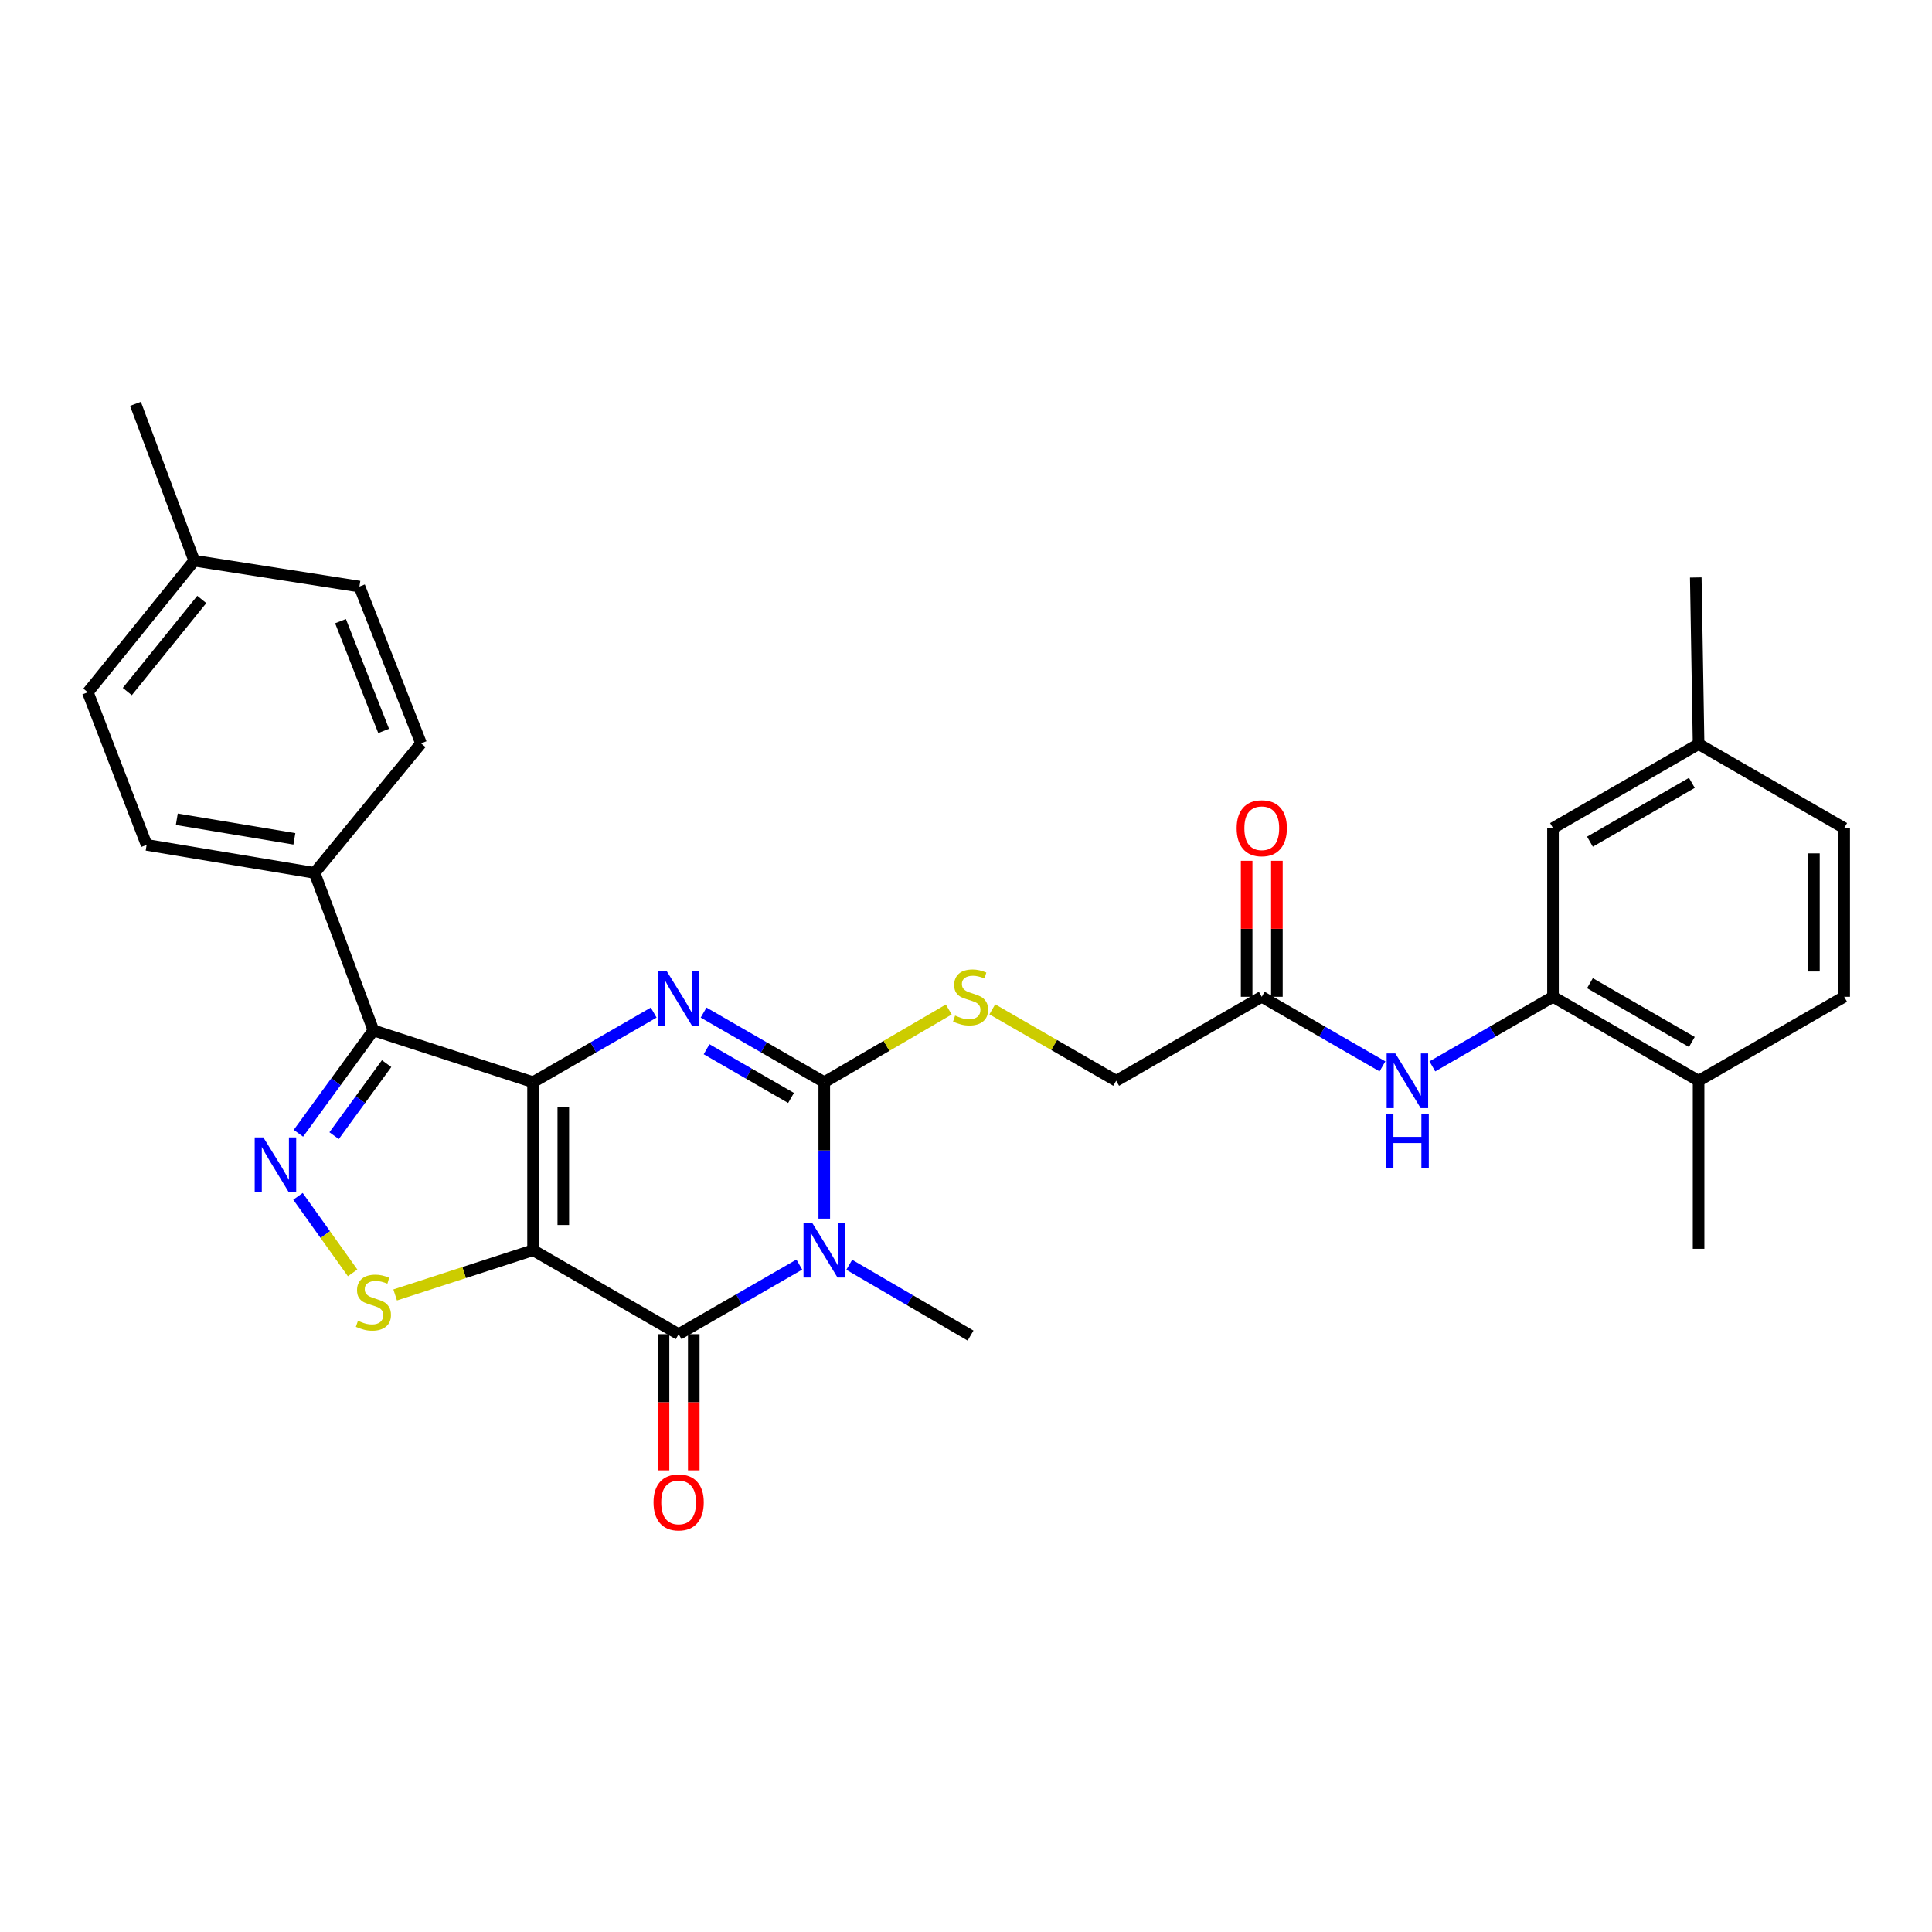 <?xml version='1.0' encoding='iso-8859-1'?>
<svg version='1.1' baseProfile='full'
              xmlns='http://www.w3.org/2000/svg'
                      xmlns:rdkit='http://www.rdkit.org/xml'
                      xmlns:xlink='http://www.w3.org/1999/xlink'
                  xml:space='preserve'
width='1000px' height='1000px' viewBox='0 0 1000 1000'>
<!-- END OF HEADER -->
<rect style='opacity:1.0;fill:#FFFFFF;stroke:none' width='1000' height='1000' x='0' y='0'> </rect>
<path class='bond-0' d='M 275.906,560.141 L 275.906,647.099' style='fill:none;fill-rule:evenodd;stroke:#000000;stroke-width:6px;stroke-linecap:butt;stroke-linejoin:miter;stroke-opacity:1' />
<path class='bond-0' d='M 291.562,573.184 L 291.562,634.056' style='fill:none;fill-rule:evenodd;stroke:#000000;stroke-width:6px;stroke-linecap:butt;stroke-linejoin:miter;stroke-opacity:1' />
<path class='bond-2' d='M 275.906,560.141 L 307.127,542.127' style='fill:none;fill-rule:evenodd;stroke:#000000;stroke-width:6px;stroke-linecap:butt;stroke-linejoin:miter;stroke-opacity:1' />
<path class='bond-2' d='M 307.127,542.127 L 338.347,524.113' style='fill:none;fill-rule:evenodd;stroke:#0000FF;stroke-width:6px;stroke-linecap:butt;stroke-linejoin:miter;stroke-opacity:1' />
<path class='bond-5' d='M 275.906,560.141 L 193.279,533.317' style='fill:none;fill-rule:evenodd;stroke:#000000;stroke-width:6px;stroke-linecap:butt;stroke-linejoin:miter;stroke-opacity:1' />
<path class='bond-4' d='M 275.906,647.099 L 351.262,690.579' style='fill:none;fill-rule:evenodd;stroke:#000000;stroke-width:6px;stroke-linecap:butt;stroke-linejoin:miter;stroke-opacity:1' />
<path class='bond-7' d='M 275.906,647.099 L 240.218,658.681' style='fill:none;fill-rule:evenodd;stroke:#000000;stroke-width:6px;stroke-linecap:butt;stroke-linejoin:miter;stroke-opacity:1' />
<path class='bond-7' d='M 240.218,658.681 L 204.531,670.263' style='fill:none;fill-rule:evenodd;stroke:#CCCC00;stroke-width:6px;stroke-linecap:butt;stroke-linejoin:miter;stroke-opacity:1' />
<path class='bond-1' d='M 426.636,630.765 L 426.636,595.453' style='fill:none;fill-rule:evenodd;stroke:#0000FF;stroke-width:6px;stroke-linecap:butt;stroke-linejoin:miter;stroke-opacity:1' />
<path class='bond-1' d='M 426.636,595.453 L 426.636,560.141' style='fill:none;fill-rule:evenodd;stroke:#000000;stroke-width:6px;stroke-linecap:butt;stroke-linejoin:miter;stroke-opacity:1' />
<path class='bond-18' d='M 439.568,654.648 L 470.962,672.974' style='fill:none;fill-rule:evenodd;stroke:#0000FF;stroke-width:6px;stroke-linecap:butt;stroke-linejoin:miter;stroke-opacity:1' />
<path class='bond-18' d='M 470.962,672.974 L 502.357,691.301' style='fill:none;fill-rule:evenodd;stroke:#000000;stroke-width:6px;stroke-linecap:butt;stroke-linejoin:miter;stroke-opacity:1' />
<path class='bond-31' d='M 413.72,654.55 L 382.491,672.564' style='fill:none;fill-rule:evenodd;stroke:#0000FF;stroke-width:6px;stroke-linecap:butt;stroke-linejoin:miter;stroke-opacity:1' />
<path class='bond-31' d='M 382.491,672.564 L 351.262,690.579' style='fill:none;fill-rule:evenodd;stroke:#000000;stroke-width:6px;stroke-linecap:butt;stroke-linejoin:miter;stroke-opacity:1' />
<path class='bond-3' d='M 364.178,524.112 L 395.407,542.126' style='fill:none;fill-rule:evenodd;stroke:#0000FF;stroke-width:6px;stroke-linecap:butt;stroke-linejoin:miter;stroke-opacity:1' />
<path class='bond-3' d='M 395.407,542.126 L 426.636,560.141' style='fill:none;fill-rule:evenodd;stroke:#000000;stroke-width:6px;stroke-linecap:butt;stroke-linejoin:miter;stroke-opacity:1' />
<path class='bond-3' d='M 365.724,543.077 L 387.584,555.687' style='fill:none;fill-rule:evenodd;stroke:#0000FF;stroke-width:6px;stroke-linecap:butt;stroke-linejoin:miter;stroke-opacity:1' />
<path class='bond-3' d='M 387.584,555.687 L 409.444,568.297' style='fill:none;fill-rule:evenodd;stroke:#000000;stroke-width:6px;stroke-linecap:butt;stroke-linejoin:miter;stroke-opacity:1' />
<path class='bond-9' d='M 426.636,560.141 L 458.86,541.326' style='fill:none;fill-rule:evenodd;stroke:#000000;stroke-width:6px;stroke-linecap:butt;stroke-linejoin:miter;stroke-opacity:1' />
<path class='bond-9' d='M 458.86,541.326 L 491.085,522.512' style='fill:none;fill-rule:evenodd;stroke:#CCCC00;stroke-width:6px;stroke-linecap:butt;stroke-linejoin:miter;stroke-opacity:1' />
<path class='bond-13' d='M 343.434,690.579 L 343.434,725.819' style='fill:none;fill-rule:evenodd;stroke:#000000;stroke-width:6px;stroke-linecap:butt;stroke-linejoin:miter;stroke-opacity:1' />
<path class='bond-13' d='M 343.434,725.819 L 343.434,761.06' style='fill:none;fill-rule:evenodd;stroke:#FF0000;stroke-width:6px;stroke-linecap:butt;stroke-linejoin:miter;stroke-opacity:1' />
<path class='bond-13' d='M 359.09,690.579 L 359.09,725.819' style='fill:none;fill-rule:evenodd;stroke:#000000;stroke-width:6px;stroke-linecap:butt;stroke-linejoin:miter;stroke-opacity:1' />
<path class='bond-13' d='M 359.09,725.819 L 359.09,761.06' style='fill:none;fill-rule:evenodd;stroke:#FF0000;stroke-width:6px;stroke-linecap:butt;stroke-linejoin:miter;stroke-opacity:1' />
<path class='bond-6' d='M 193.279,533.317 L 173.87,559.947' style='fill:none;fill-rule:evenodd;stroke:#000000;stroke-width:6px;stroke-linecap:butt;stroke-linejoin:miter;stroke-opacity:1' />
<path class='bond-6' d='M 173.87,559.947 L 154.461,586.577' style='fill:none;fill-rule:evenodd;stroke:#0000FF;stroke-width:6px;stroke-linecap:butt;stroke-linejoin:miter;stroke-opacity:1' />
<path class='bond-6' d='M 200.108,550.527 L 186.522,569.168' style='fill:none;fill-rule:evenodd;stroke:#000000;stroke-width:6px;stroke-linecap:butt;stroke-linejoin:miter;stroke-opacity:1' />
<path class='bond-6' d='M 186.522,569.168 L 172.936,587.809' style='fill:none;fill-rule:evenodd;stroke:#0000FF;stroke-width:6px;stroke-linecap:butt;stroke-linejoin:miter;stroke-opacity:1' />
<path class='bond-11' d='M 193.279,533.317 L 162.837,451.803' style='fill:none;fill-rule:evenodd;stroke:#000000;stroke-width:6px;stroke-linecap:butt;stroke-linejoin:miter;stroke-opacity:1' />
<path class='bond-30' d='M 154.239,619.231 L 168.379,639.037' style='fill:none;fill-rule:evenodd;stroke:#0000FF;stroke-width:6px;stroke-linecap:butt;stroke-linejoin:miter;stroke-opacity:1' />
<path class='bond-30' d='M 168.379,639.037 L 182.519,658.843' style='fill:none;fill-rule:evenodd;stroke:#CCCC00;stroke-width:6px;stroke-linecap:butt;stroke-linejoin:miter;stroke-opacity:1' />
<path class='bond-8' d='M 803.825,515.931 L 772.604,533.941' style='fill:none;fill-rule:evenodd;stroke:#000000;stroke-width:6px;stroke-linecap:butt;stroke-linejoin:miter;stroke-opacity:1' />
<path class='bond-8' d='M 772.604,533.941 L 741.384,551.951' style='fill:none;fill-rule:evenodd;stroke:#0000FF;stroke-width:6px;stroke-linecap:butt;stroke-linejoin:miter;stroke-opacity:1' />
<path class='bond-14' d='M 803.825,515.931 L 879.189,559.401' style='fill:none;fill-rule:evenodd;stroke:#000000;stroke-width:6px;stroke-linecap:butt;stroke-linejoin:miter;stroke-opacity:1' />
<path class='bond-14' d='M 822.952,508.89 L 875.707,539.319' style='fill:none;fill-rule:evenodd;stroke:#000000;stroke-width:6px;stroke-linecap:butt;stroke-linejoin:miter;stroke-opacity:1' />
<path class='bond-15' d='M 803.825,515.931 L 803.825,428.616' style='fill:none;fill-rule:evenodd;stroke:#000000;stroke-width:6px;stroke-linecap:butt;stroke-linejoin:miter;stroke-opacity:1' />
<path class='bond-17' d='M 513.612,522.422 L 545.671,540.912' style='fill:none;fill-rule:evenodd;stroke:#CCCC00;stroke-width:6px;stroke-linecap:butt;stroke-linejoin:miter;stroke-opacity:1' />
<path class='bond-17' d='M 545.671,540.912 L 577.73,559.401' style='fill:none;fill-rule:evenodd;stroke:#000000;stroke-width:6px;stroke-linecap:butt;stroke-linejoin:miter;stroke-opacity:1' />
<path class='bond-10' d='M 715.553,551.953 L 684.32,533.942' style='fill:none;fill-rule:evenodd;stroke:#0000FF;stroke-width:6px;stroke-linecap:butt;stroke-linejoin:miter;stroke-opacity:1' />
<path class='bond-10' d='M 684.32,533.942 L 653.087,515.931' style='fill:none;fill-rule:evenodd;stroke:#000000;stroke-width:6px;stroke-linecap:butt;stroke-linejoin:miter;stroke-opacity:1' />
<path class='bond-19' d='M 162.837,451.803 L 75.896,437.313' style='fill:none;fill-rule:evenodd;stroke:#000000;stroke-width:6px;stroke-linecap:butt;stroke-linejoin:miter;stroke-opacity:1' />
<path class='bond-19' d='M 152.37,434.187 L 91.511,424.044' style='fill:none;fill-rule:evenodd;stroke:#000000;stroke-width:6px;stroke-linecap:butt;stroke-linejoin:miter;stroke-opacity:1' />
<path class='bond-20' d='M 162.837,451.803 L 217.928,384.771' style='fill:none;fill-rule:evenodd;stroke:#000000;stroke-width:6px;stroke-linecap:butt;stroke-linejoin:miter;stroke-opacity:1' />
<path class='bond-12' d='M 653.087,515.931 L 577.73,559.401' style='fill:none;fill-rule:evenodd;stroke:#000000;stroke-width:6px;stroke-linecap:butt;stroke-linejoin:miter;stroke-opacity:1' />
<path class='bond-16' d='M 660.914,515.931 L 660.914,480.745' style='fill:none;fill-rule:evenodd;stroke:#000000;stroke-width:6px;stroke-linecap:butt;stroke-linejoin:miter;stroke-opacity:1' />
<path class='bond-16' d='M 660.914,480.745 L 660.914,445.558' style='fill:none;fill-rule:evenodd;stroke:#FF0000;stroke-width:6px;stroke-linecap:butt;stroke-linejoin:miter;stroke-opacity:1' />
<path class='bond-16' d='M 645.259,515.931 L 645.259,480.745' style='fill:none;fill-rule:evenodd;stroke:#000000;stroke-width:6px;stroke-linecap:butt;stroke-linejoin:miter;stroke-opacity:1' />
<path class='bond-16' d='M 645.259,480.745 L 645.259,445.558' style='fill:none;fill-rule:evenodd;stroke:#FF0000;stroke-width:6px;stroke-linecap:butt;stroke-linejoin:miter;stroke-opacity:1' />
<path class='bond-21' d='M 879.189,559.401 L 954.545,515.931' style='fill:none;fill-rule:evenodd;stroke:#000000;stroke-width:6px;stroke-linecap:butt;stroke-linejoin:miter;stroke-opacity:1' />
<path class='bond-27' d='M 879.189,559.401 L 879.189,646.377' style='fill:none;fill-rule:evenodd;stroke:#000000;stroke-width:6px;stroke-linecap:butt;stroke-linejoin:miter;stroke-opacity:1' />
<path class='bond-22' d='M 803.825,428.616 L 879.189,385.128' style='fill:none;fill-rule:evenodd;stroke:#000000;stroke-width:6px;stroke-linecap:butt;stroke-linejoin:miter;stroke-opacity:1' />
<path class='bond-22' d='M 822.954,435.652 L 875.709,405.211' style='fill:none;fill-rule:evenodd;stroke:#000000;stroke-width:6px;stroke-linecap:butt;stroke-linejoin:miter;stroke-opacity:1' />
<path class='bond-25' d='M 75.896,437.313 L 45.455,358.321' style='fill:none;fill-rule:evenodd;stroke:#000000;stroke-width:6px;stroke-linecap:butt;stroke-linejoin:miter;stroke-opacity:1' />
<path class='bond-24' d='M 217.928,384.771 L 186.034,303.605' style='fill:none;fill-rule:evenodd;stroke:#000000;stroke-width:6px;stroke-linecap:butt;stroke-linejoin:miter;stroke-opacity:1' />
<path class='bond-24' d='M 198.573,378.322 L 176.247,321.505' style='fill:none;fill-rule:evenodd;stroke:#000000;stroke-width:6px;stroke-linecap:butt;stroke-linejoin:miter;stroke-opacity:1' />
<path class='bond-33' d='M 954.545,515.931 L 954.545,428.616' style='fill:none;fill-rule:evenodd;stroke:#000000;stroke-width:6px;stroke-linecap:butt;stroke-linejoin:miter;stroke-opacity:1' />
<path class='bond-33' d='M 938.89,502.833 L 938.89,441.713' style='fill:none;fill-rule:evenodd;stroke:#000000;stroke-width:6px;stroke-linecap:butt;stroke-linejoin:miter;stroke-opacity:1' />
<path class='bond-23' d='M 879.189,385.128 L 954.545,428.616' style='fill:none;fill-rule:evenodd;stroke:#000000;stroke-width:6px;stroke-linecap:butt;stroke-linejoin:miter;stroke-opacity:1' />
<path class='bond-28' d='M 879.189,385.128 L 877.737,298.899' style='fill:none;fill-rule:evenodd;stroke:#000000;stroke-width:6px;stroke-linecap:butt;stroke-linejoin:miter;stroke-opacity:1' />
<path class='bond-26' d='M 186.034,303.605 L 100.536,290.211' style='fill:none;fill-rule:evenodd;stroke:#000000;stroke-width:6px;stroke-linecap:butt;stroke-linejoin:miter;stroke-opacity:1' />
<path class='bond-32' d='M 45.455,358.321 L 100.536,290.211' style='fill:none;fill-rule:evenodd;stroke:#000000;stroke-width:6px;stroke-linecap:butt;stroke-linejoin:miter;stroke-opacity:1' />
<path class='bond-32' d='M 65.89,357.949 L 104.447,310.272' style='fill:none;fill-rule:evenodd;stroke:#000000;stroke-width:6px;stroke-linecap:butt;stroke-linejoin:miter;stroke-opacity:1' />
<path class='bond-29' d='M 100.536,290.211 L 70.104,209.027' style='fill:none;fill-rule:evenodd;stroke:#000000;stroke-width:6px;stroke-linecap:butt;stroke-linejoin:miter;stroke-opacity:1' />
<path  class='atom-2' d='M 420.376 632.939
L 429.656 647.939
Q 430.576 649.419, 432.056 652.099
Q 433.536 654.779, 433.616 654.939
L 433.616 632.939
L 437.376 632.939
L 437.376 661.259
L 433.496 661.259
L 423.536 644.859
Q 422.376 642.939, 421.136 640.739
Q 419.936 638.539, 419.576 637.859
L 419.576 661.259
L 415.896 661.259
L 415.896 632.939
L 420.376 632.939
' fill='#0000FF'/>
<path  class='atom-3' d='M 345.002 502.501
L 354.282 517.501
Q 355.202 518.981, 356.682 521.661
Q 358.162 524.341, 358.242 524.501
L 358.242 502.501
L 362.002 502.501
L 362.002 530.821
L 358.122 530.821
L 348.162 514.421
Q 347.002 512.501, 345.762 510.301
Q 344.562 508.101, 344.202 507.421
L 344.202 530.821
L 340.522 530.821
L 340.522 502.501
L 345.002 502.501
' fill='#0000FF'/>
<path  class='atom-7' d='M 136.312 588.729
L 145.592 603.729
Q 146.512 605.209, 147.992 607.889
Q 149.472 610.569, 149.552 610.729
L 149.552 588.729
L 153.312 588.729
L 153.312 617.049
L 149.432 617.049
L 139.472 600.649
Q 138.312 598.729, 137.072 596.529
Q 135.872 594.329, 135.512 593.649
L 135.512 617.049
L 131.832 617.049
L 131.832 588.729
L 136.312 588.729
' fill='#0000FF'/>
<path  class='atom-8' d='M 185.279 683.634
Q 185.599 683.754, 186.919 684.314
Q 188.239 684.874, 189.679 685.234
Q 191.159 685.554, 192.599 685.554
Q 195.279 685.554, 196.839 684.274
Q 198.399 682.954, 198.399 680.674
Q 198.399 679.114, 197.599 678.154
Q 196.839 677.194, 195.639 676.674
Q 194.439 676.154, 192.439 675.554
Q 189.919 674.794, 188.399 674.074
Q 186.919 673.354, 185.839 671.834
Q 184.799 670.314, 184.799 667.754
Q 184.799 664.194, 187.199 661.994
Q 189.639 659.794, 194.439 659.794
Q 197.719 659.794, 201.439 661.354
L 200.519 664.434
Q 197.119 663.034, 194.559 663.034
Q 191.799 663.034, 190.279 664.194
Q 188.759 665.314, 188.799 667.274
Q 188.799 668.794, 189.559 669.714
Q 190.359 670.634, 191.479 671.154
Q 192.639 671.674, 194.559 672.274
Q 197.119 673.074, 198.639 673.874
Q 200.159 674.674, 201.239 676.314
Q 202.359 677.914, 202.359 680.674
Q 202.359 684.594, 199.719 686.714
Q 197.119 688.794, 192.759 688.794
Q 190.239 688.794, 188.319 688.234
Q 186.439 687.714, 184.199 686.794
L 185.279 683.634
' fill='#CCCC00'/>
<path  class='atom-10' d='M 494.357 525.651
Q 494.677 525.771, 495.997 526.331
Q 497.317 526.891, 498.757 527.251
Q 500.237 527.571, 501.677 527.571
Q 504.357 527.571, 505.917 526.291
Q 507.477 524.971, 507.477 522.691
Q 507.477 521.131, 506.677 520.171
Q 505.917 519.211, 504.717 518.691
Q 503.517 518.171, 501.517 517.571
Q 498.997 516.811, 497.477 516.091
Q 495.997 515.371, 494.917 513.851
Q 493.877 512.331, 493.877 509.771
Q 493.877 506.211, 496.277 504.011
Q 498.717 501.811, 503.517 501.811
Q 506.797 501.811, 510.517 503.371
L 509.597 506.451
Q 506.197 505.051, 503.637 505.051
Q 500.877 505.051, 499.357 506.211
Q 497.837 507.331, 497.877 509.291
Q 497.877 510.811, 498.637 511.731
Q 499.437 512.651, 500.557 513.171
Q 501.717 513.691, 503.637 514.291
Q 506.197 515.091, 507.717 515.891
Q 509.237 516.691, 510.317 518.331
Q 511.437 519.931, 511.437 522.691
Q 511.437 526.611, 508.797 528.731
Q 506.197 530.811, 501.837 530.811
Q 499.317 530.811, 497.397 530.251
Q 495.517 529.731, 493.277 528.811
L 494.357 525.651
' fill='#CCCC00'/>
<path  class='atom-11' d='M 722.209 545.241
L 731.489 560.241
Q 732.409 561.721, 733.889 564.401
Q 735.369 567.081, 735.449 567.241
L 735.449 545.241
L 739.209 545.241
L 739.209 573.561
L 735.329 573.561
L 725.369 557.161
Q 724.209 555.241, 722.969 553.041
Q 721.769 550.841, 721.409 550.161
L 721.409 573.561
L 717.729 573.561
L 717.729 545.241
L 722.209 545.241
' fill='#0000FF'/>
<path  class='atom-11' d='M 717.389 576.393
L 721.229 576.393
L 721.229 588.433
L 735.709 588.433
L 735.709 576.393
L 739.549 576.393
L 739.549 604.713
L 735.709 604.713
L 735.709 591.633
L 721.229 591.633
L 721.229 604.713
L 717.389 604.713
L 717.389 576.393
' fill='#0000FF'/>
<path  class='atom-14' d='M 338.262 777.635
Q 338.262 770.835, 341.622 767.035
Q 344.982 763.235, 351.262 763.235
Q 357.542 763.235, 360.902 767.035
Q 364.262 770.835, 364.262 777.635
Q 364.262 784.515, 360.862 788.435
Q 357.462 792.315, 351.262 792.315
Q 345.022 792.315, 341.622 788.435
Q 338.262 784.555, 338.262 777.635
M 351.262 789.115
Q 355.582 789.115, 357.902 786.235
Q 360.262 783.315, 360.262 777.635
Q 360.262 772.075, 357.902 769.275
Q 355.582 766.435, 351.262 766.435
Q 346.942 766.435, 344.582 769.235
Q 342.262 772.035, 342.262 777.635
Q 342.262 783.355, 344.582 786.235
Q 346.942 789.115, 351.262 789.115
' fill='#FF0000'/>
<path  class='atom-17' d='M 640.087 428.696
Q 640.087 421.896, 643.447 418.096
Q 646.807 414.296, 653.087 414.296
Q 659.367 414.296, 662.727 418.096
Q 666.087 421.896, 666.087 428.696
Q 666.087 435.576, 662.687 439.496
Q 659.287 443.376, 653.087 443.376
Q 646.847 443.376, 643.447 439.496
Q 640.087 435.616, 640.087 428.696
M 653.087 440.176
Q 657.407 440.176, 659.727 437.296
Q 662.087 434.376, 662.087 428.696
Q 662.087 423.136, 659.727 420.336
Q 657.407 417.496, 653.087 417.496
Q 648.767 417.496, 646.407 420.296
Q 644.087 423.096, 644.087 428.696
Q 644.087 434.416, 646.407 437.296
Q 648.767 440.176, 653.087 440.176
' fill='#FF0000'/>
</svg>
